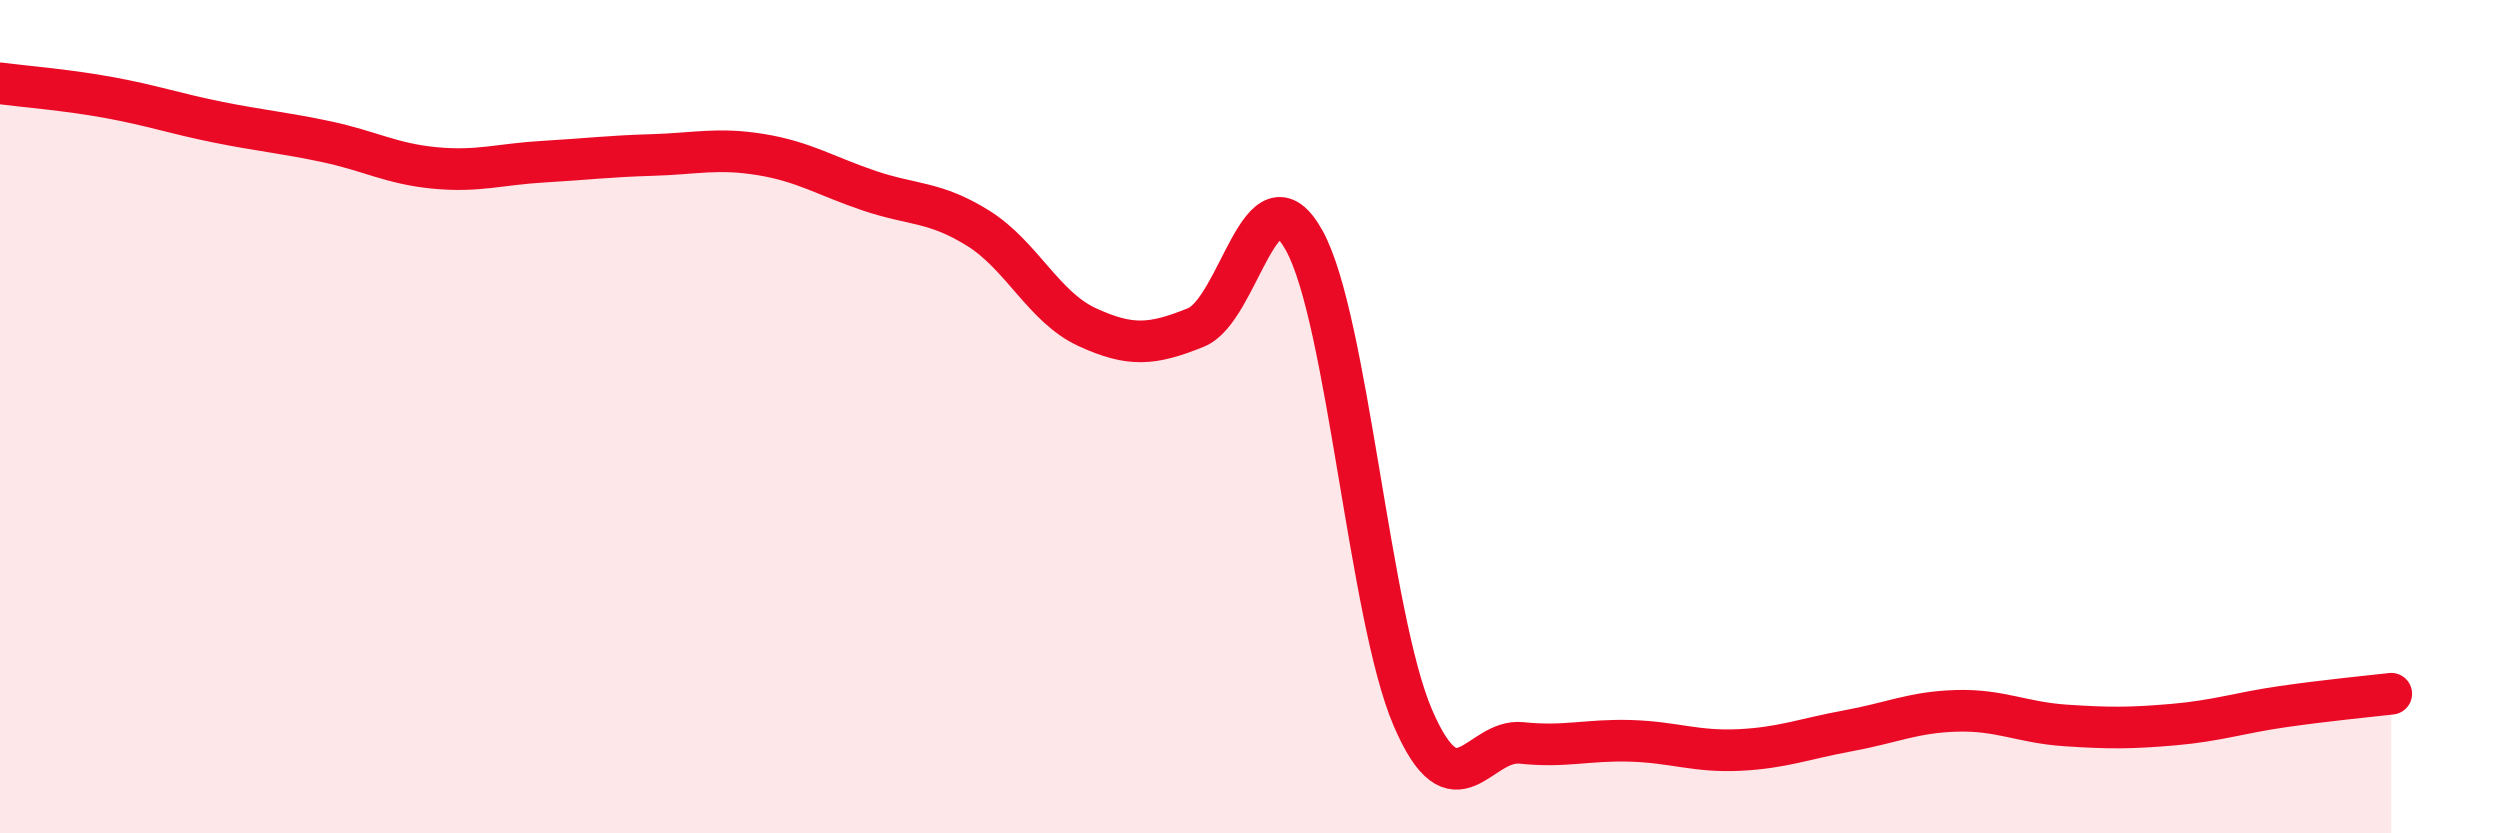 
    <svg width="60" height="20" viewBox="0 0 60 20" xmlns="http://www.w3.org/2000/svg">
      <path
        d="M 0,2 C 0.52,2.07 1.57,2.15 2.61,2.34 C 3.65,2.53 4.18,2.72 5.22,2.93 C 6.26,3.14 6.79,3.18 7.83,3.4 C 8.87,3.62 9.39,3.93 10.43,4.03 C 11.47,4.13 12,3.94 13.04,3.88 C 14.08,3.82 14.61,3.75 15.65,3.72 C 16.69,3.69 17.22,3.54 18.26,3.71 C 19.3,3.88 19.83,4.23 20.87,4.58 C 21.91,4.93 22.44,4.83 23.48,5.48 C 24.52,6.13 25.05,7.37 26.09,7.85 C 27.13,8.33 27.66,8.28 28.7,7.86 C 29.74,7.44 30.26,3.9 31.3,5.77 C 32.34,7.64 32.87,14.82 33.91,17.23 C 34.95,19.64 35.48,17.72 36.52,17.83 C 37.56,17.94 38.09,17.75 39.13,17.78 C 40.17,17.81 40.7,18.05 41.74,18 C 42.78,17.95 43.31,17.73 44.35,17.54 C 45.39,17.35 45.92,17.09 46.96,17.06 C 48,17.03 48.53,17.34 49.57,17.41 C 50.61,17.48 51.13,17.48 52.17,17.39 C 53.21,17.3 53.74,17.11 54.78,16.96 C 55.82,16.81 56.87,16.71 57.39,16.65L57.39 20L0 20Z"
        fill="#EB0A25"
        opacity="0.1"
        stroke-linecap="round"
        stroke-linejoin="round"
      />
      <path
        d="M 0,2 C 0.52,2.07 1.57,2.15 2.61,2.34 C 3.65,2.53 4.18,2.72 5.22,2.93 C 6.26,3.14 6.79,3.18 7.83,3.4 C 8.87,3.62 9.39,3.93 10.43,4.03 C 11.47,4.13 12,3.94 13.04,3.88 C 14.08,3.82 14.61,3.75 15.65,3.72 C 16.69,3.69 17.22,3.54 18.26,3.71 C 19.3,3.88 19.83,4.23 20.87,4.58 C 21.91,4.93 22.44,4.83 23.48,5.48 C 24.52,6.13 25.05,7.37 26.09,7.85 C 27.13,8.33 27.66,8.28 28.7,7.86 C 29.74,7.44 30.26,3.9 31.3,5.77 C 32.34,7.64 32.87,14.82 33.91,17.23 C 34.95,19.64 35.48,17.72 36.52,17.83 C 37.56,17.94 38.09,17.75 39.13,17.78 C 40.17,17.81 40.7,18.05 41.74,18 C 42.78,17.95 43.31,17.73 44.35,17.54 C 45.39,17.35 45.92,17.09 46.96,17.06 C 48,17.03 48.53,17.34 49.57,17.41 C 50.61,17.48 51.13,17.48 52.17,17.39 C 53.21,17.3 53.74,17.11 54.78,16.96 C 55.82,16.81 56.87,16.71 57.39,16.65"
        stroke="#EB0A25"
        stroke-width="1"
        fill="none"
        stroke-linecap="round"
        stroke-linejoin="round"
      />
    </svg>
  